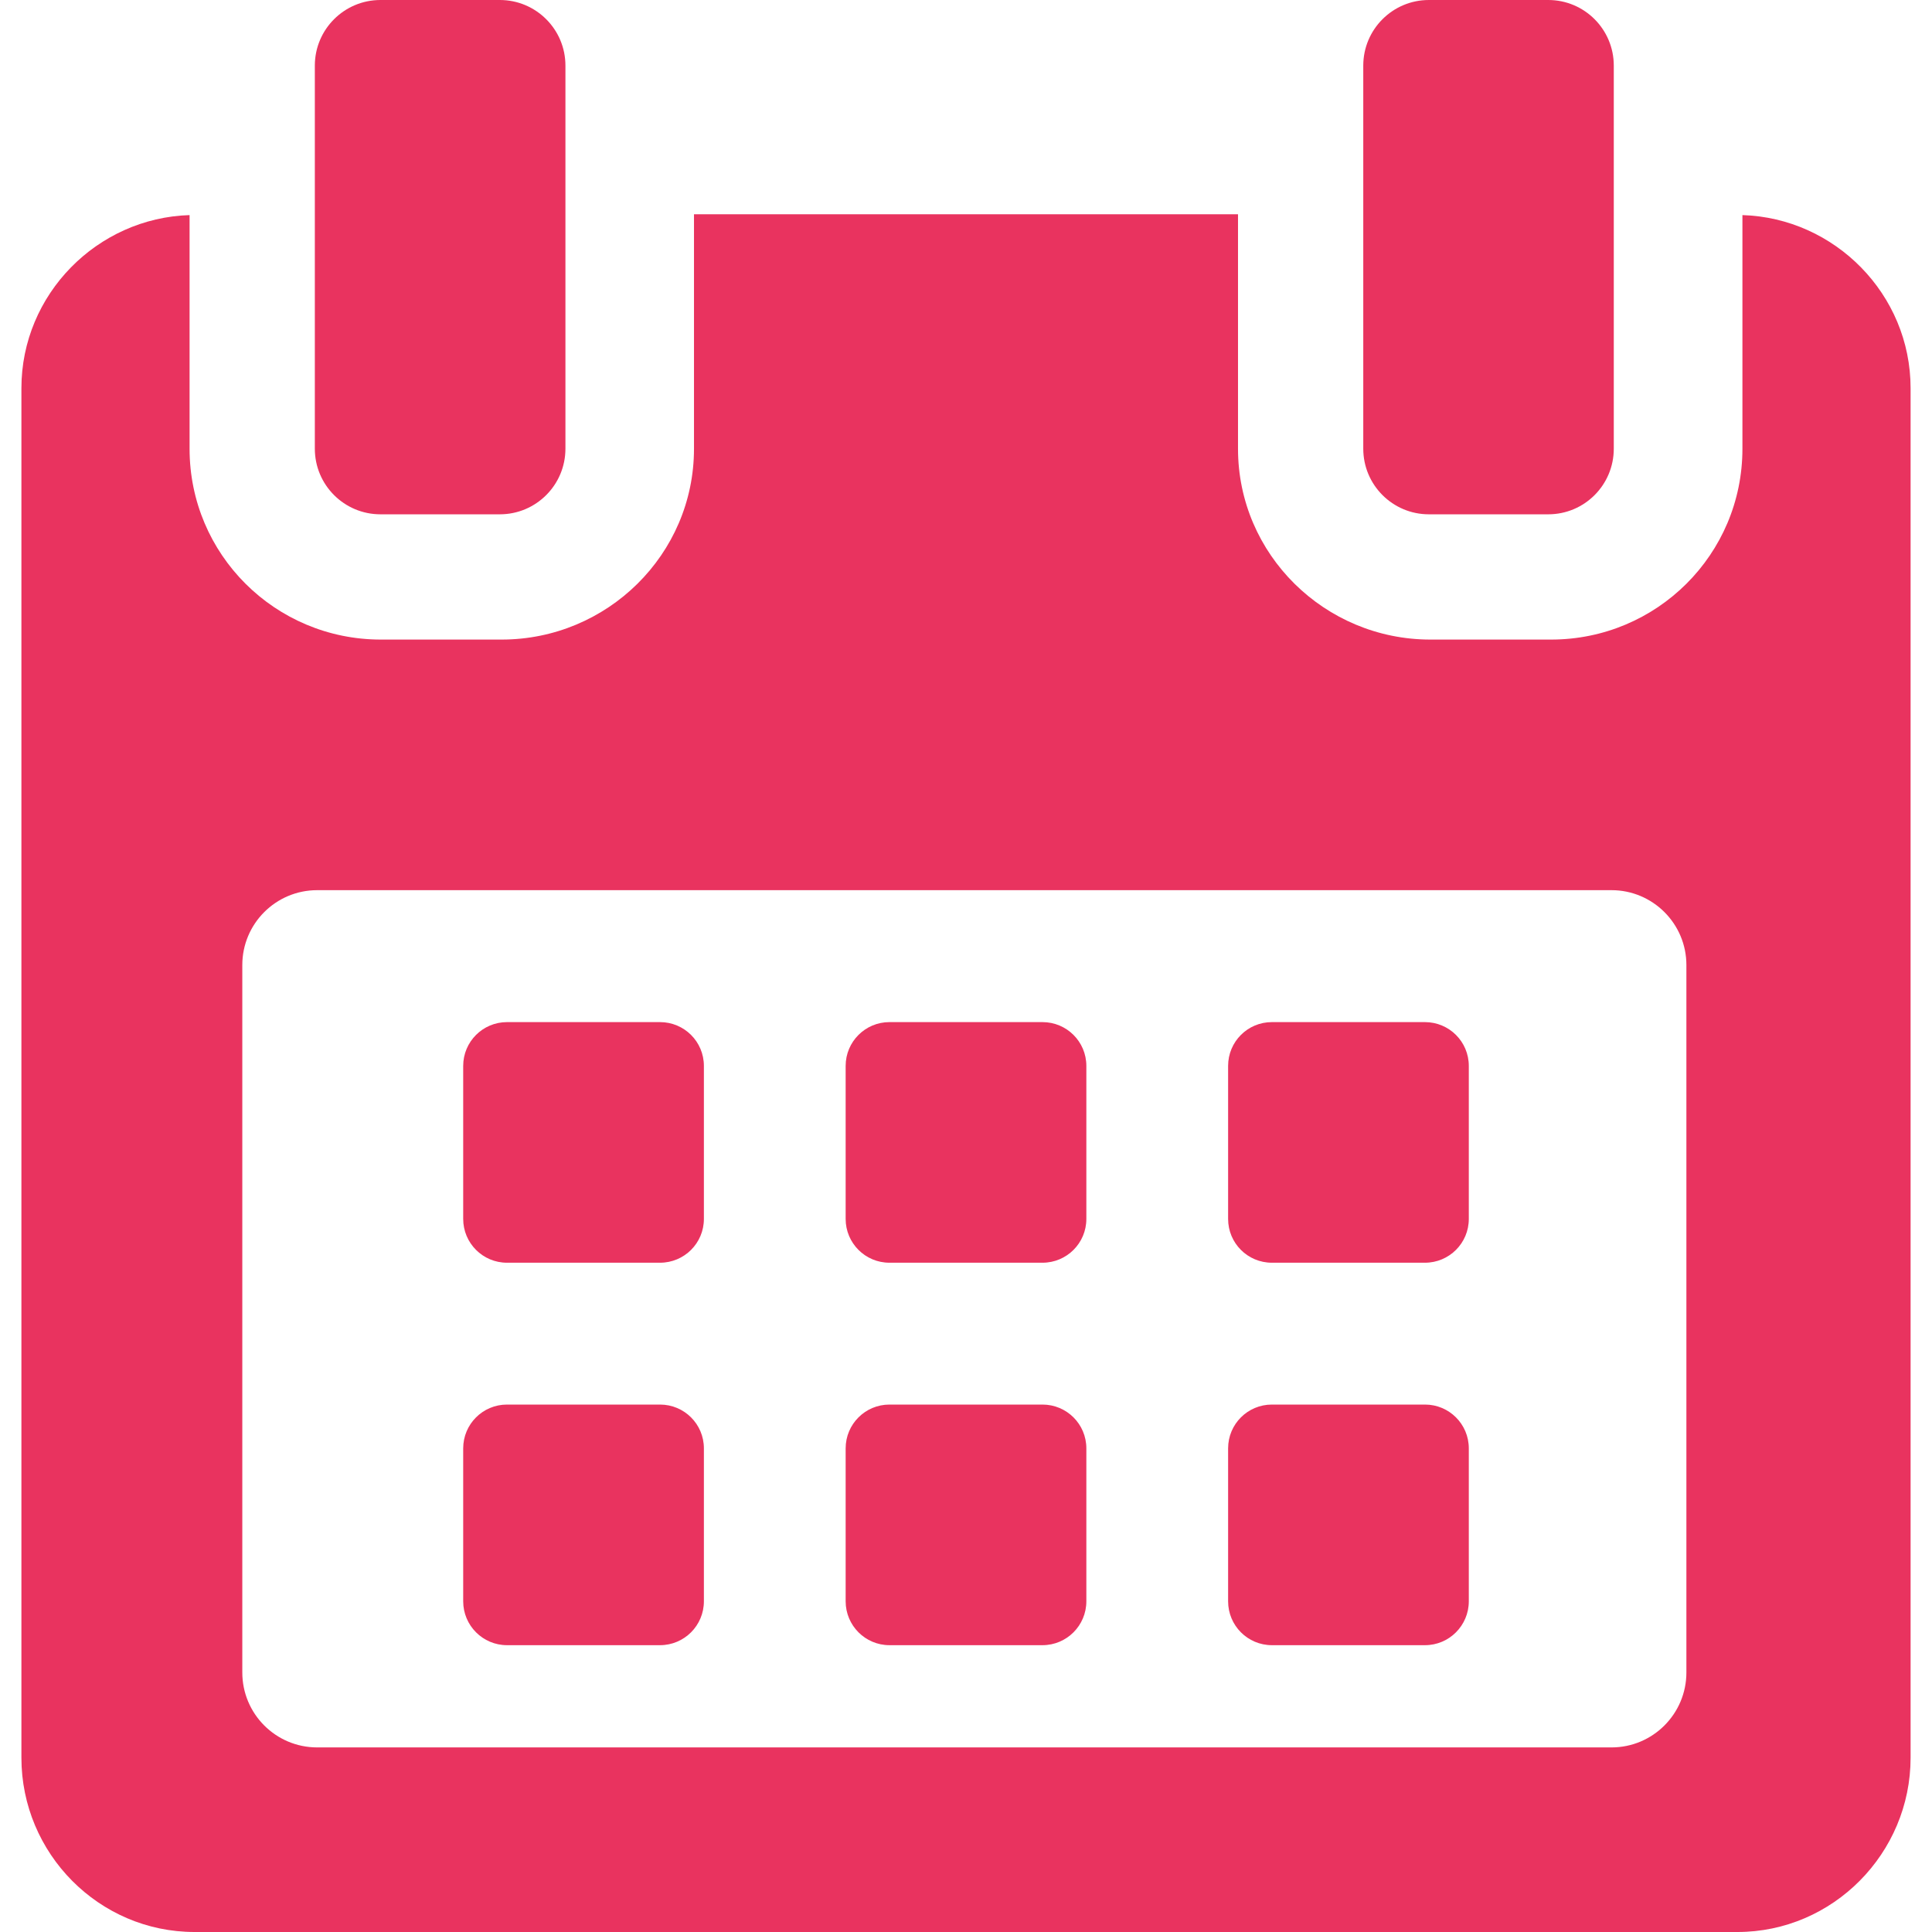 <svg width="24" height="24" viewBox="0 0 24 24" fill="none" xmlns="http://www.w3.org/2000/svg">
<g clip-path="url(#clip0)">
<path d="M8.744 13.241C8.744 12.94 8.5 12.697 8.199 12.697H6.298C5.998 12.697 5.754 12.94 5.754 13.241V15.142C5.754 15.443 5.998 15.686 6.298 15.686H8.199C8.5 15.686 8.744 15.443 8.744 15.142V13.241Z" fill="#E9335F"/>
<path d="M13.495 13.241C13.495 12.94 13.251 12.697 12.95 12.697H11.049C10.749 12.697 10.505 12.94 10.505 13.241V15.142C10.505 15.443 10.749 15.686 11.049 15.686H12.95C13.251 15.686 13.495 15.443 13.495 15.142V13.241Z" fill="#E9335F"/>
<path d="M18.246 13.241C18.246 12.94 18.002 12.697 17.701 12.697H15.8C15.499 12.697 15.256 12.94 15.256 13.241V15.142C15.256 15.443 15.499 15.686 15.8 15.686H17.701C18.002 15.686 18.246 15.443 18.246 15.142V13.241Z" fill="#E9335F"/>
<path d="M8.744 17.992C8.744 17.691 8.5 17.448 8.199 17.448H6.298C5.998 17.448 5.754 17.691 5.754 17.992V19.892C5.754 20.193 5.998 20.437 6.298 20.437H8.199C8.5 20.437 8.744 20.193 8.744 19.892V17.992Z" fill="#E9335F"/>
<path d="M13.495 17.992C13.495 17.691 13.251 17.448 12.95 17.448H11.049C10.749 17.448 10.505 17.691 10.505 17.992V19.892C10.505 20.193 10.749 20.437 11.049 20.437H12.95C13.251 20.437 13.495 20.193 13.495 19.892V17.992Z" fill="#E9335F"/>
<path d="M18.246 17.992C18.246 17.691 18.002 17.448 17.702 17.448H15.8C15.499 17.448 15.256 17.691 15.256 17.992V19.892C15.256 20.193 15.499 20.437 15.8 20.437H17.702C18.002 20.437 18.246 20.193 18.246 19.892V17.992Z" fill="#E9335F"/>
<path d="M21.645 2.672V5.575C21.645 6.888 20.58 7.945 19.268 7.945H17.769C16.457 7.945 15.379 6.888 15.379 5.575V2.662H8.621V5.575C8.621 6.888 7.543 7.945 6.231 7.945H4.731C3.419 7.945 2.355 6.888 2.355 5.575V2.672C1.208 2.707 0.266 3.656 0.266 4.822V21.836C0.266 23.024 1.229 24 2.417 24H21.583C22.769 24 23.734 23.022 23.734 21.836V4.822C23.734 3.656 22.792 2.707 21.645 2.672ZM20.949 20.776C20.949 21.29 20.532 21.707 20.019 21.707H3.94C3.426 21.707 3.01 21.29 3.01 20.776V11.988C3.01 11.475 3.426 11.058 3.94 11.058H20.019C20.532 11.058 20.949 11.475 20.949 11.988L20.949 20.776Z" fill="#E9335F"/>
<path d="M4.726 6.389H6.209C6.659 6.389 7.024 6.024 7.024 5.574V0.815C7.024 0.365 6.659 0 6.209 0H4.726C4.276 0 3.911 0.365 3.911 0.815V5.574C3.911 6.024 4.276 6.389 4.726 6.389Z" fill="#E9335F"/>
<path d="M17.75 6.389H19.233C19.683 6.389 20.047 6.024 20.047 5.574V0.815C20.047 0.365 19.683 0 19.233 0H17.75C17.3 0 16.935 0.365 16.935 0.815V5.574C16.935 6.024 17.3 6.389 17.75 6.389Z" fill="#E9335F"/>
</g>
<defs>
<clipPath id="clip0">
<rect width="24" height="24" fill="white"/>
</clipPath>
</defs>
</svg>
